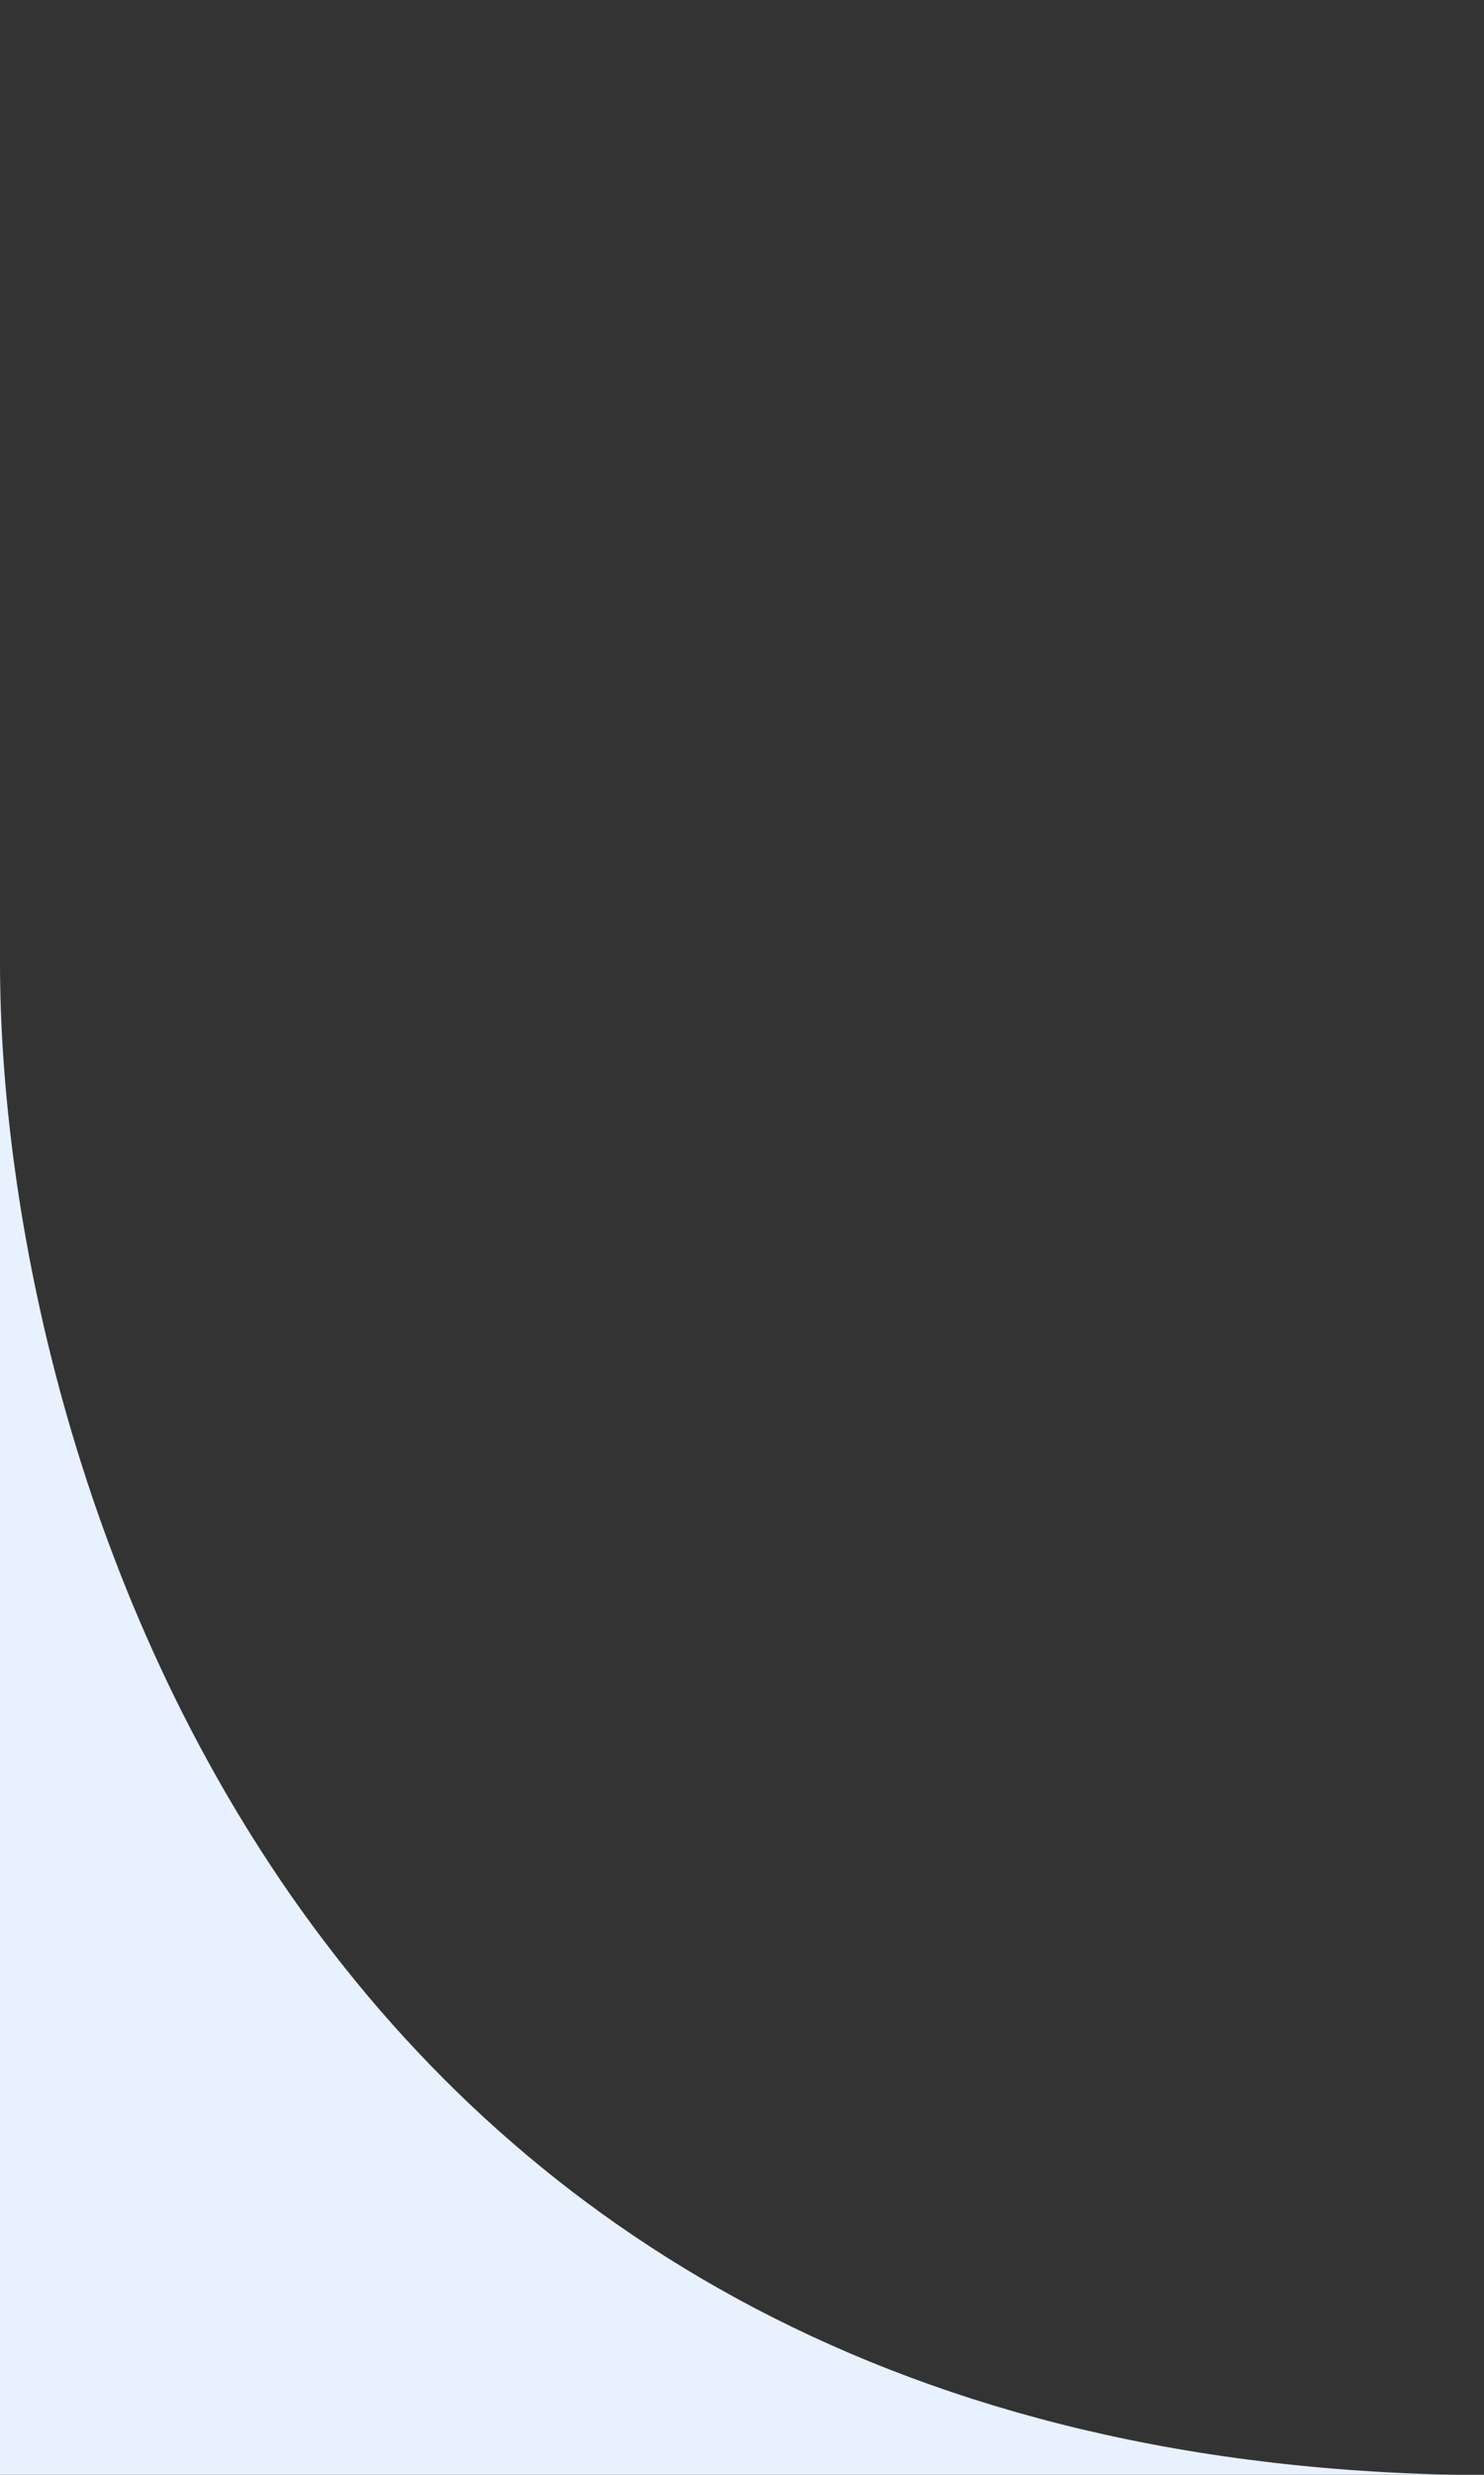 <?xml version="1.0" encoding="UTF-8"?> <svg xmlns="http://www.w3.org/2000/svg" width="27" height="45" viewBox="0 0 27 45" fill="none"><rect x="0" y="0" width="27" height="45" fill="#333333" stroke="none"/> <path d="M26.5 45C5.3 44.6 0 26.5 0 17.5V45H26.5Z" fill="#E8F1FE"></path> </svg> 